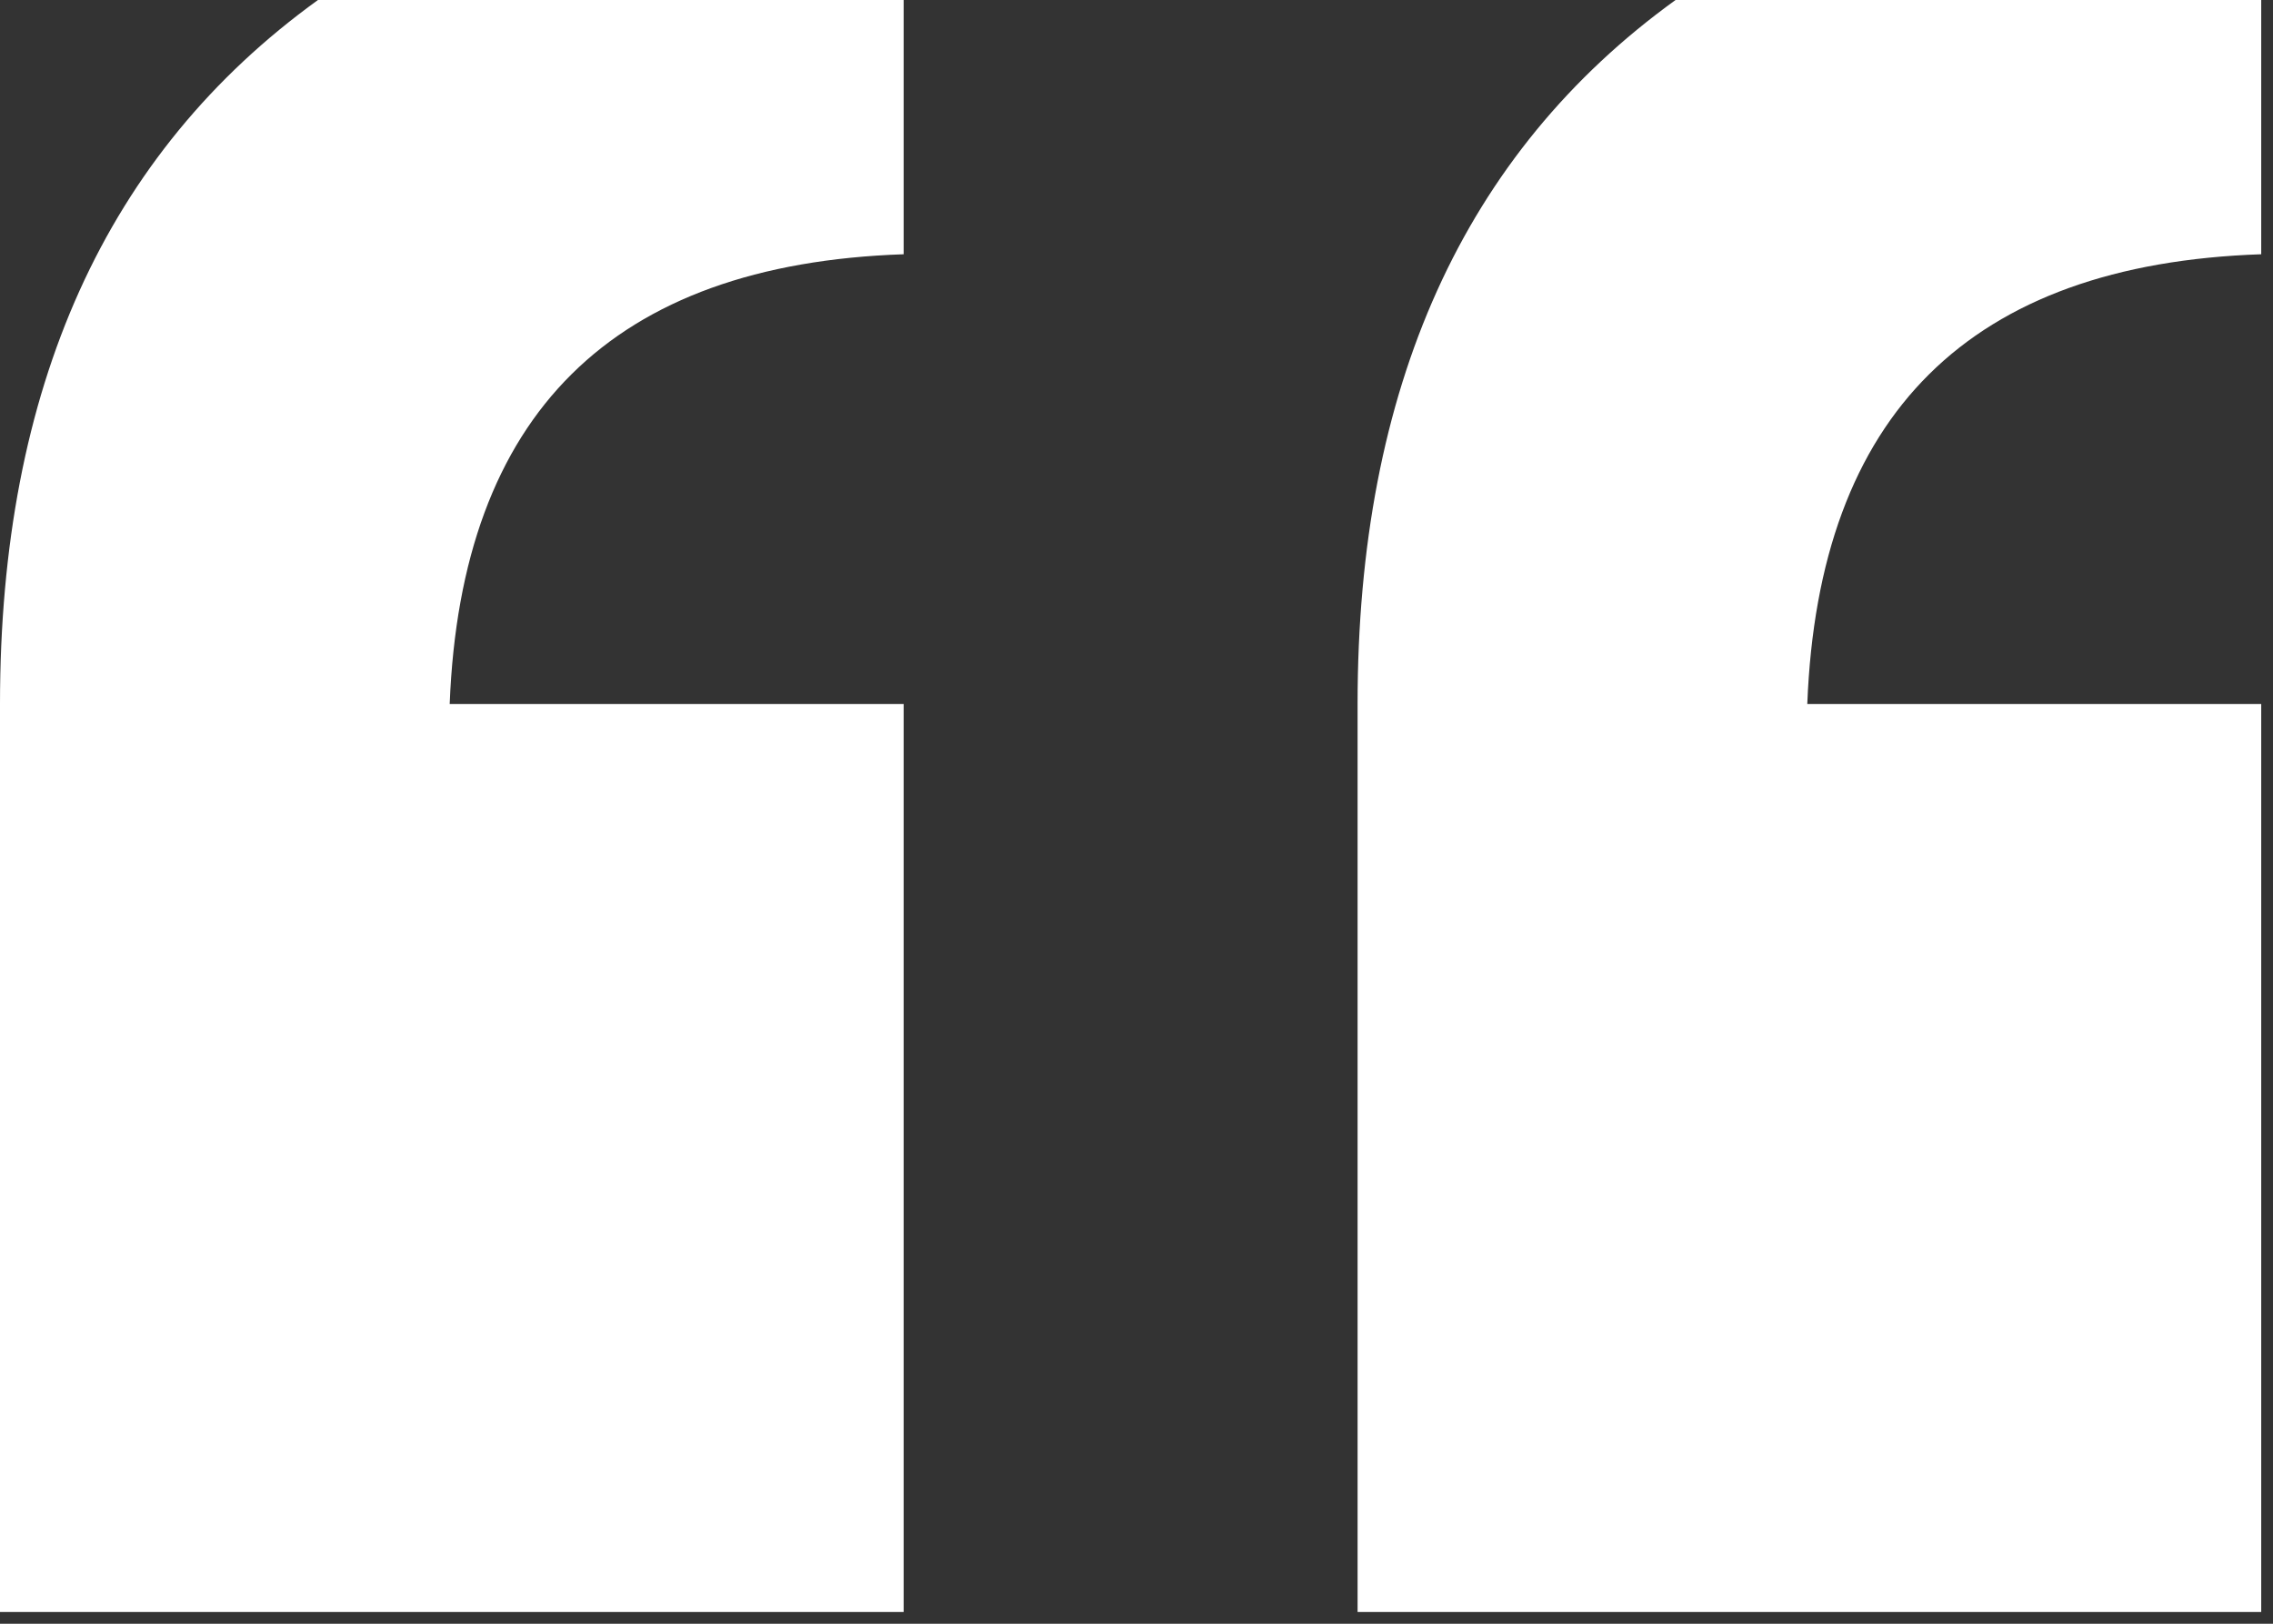 <svg xmlns="http://www.w3.org/2000/svg" width="126" height="90" viewBox="0 0 126 90" fill="none"><rect x="0" y="0" width="126" height="90" fill="#333333" stroke="none"/><path fill-rule="evenodd" clip-rule="evenodd" d="M0 89.349H50.092V39.021H24.928C25.555 22.951 33.943 14.642 50.092 14.093V7.07805e-08L17.626 0C5.875 8.483 0 21.49 0 39.021V89.349ZM92.882 0L125.347 7.07805e-08V14.093C109.199 14.642 100.811 22.951 100.184 39.021H125.347V89.349H75.255V39.021C75.255 21.49 81.131 8.483 92.882 0Z" fill="white"></path></svg>